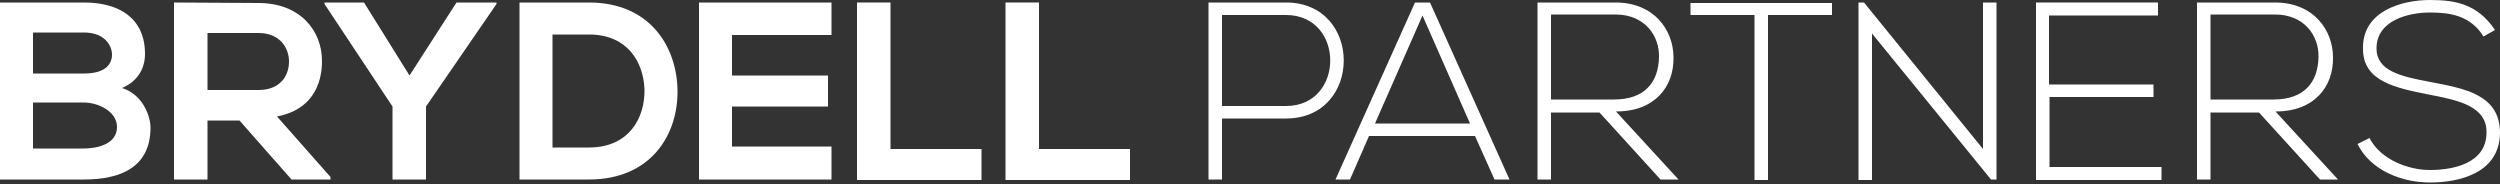 <?xml version="1.0" encoding="utf-8"?>
<!-- Generator: Adobe Illustrator 26.1.0, SVG Export Plug-In . SVG Version: 6.00 Build 0)  -->
<svg version="1.1" id="Layer_1" xmlns="http://www.w3.org/2000/svg" xmlns:xlink="http://www.w3.org/1999/xlink" x="0px" y="0px"
	 viewBox="0 0 500 36.9" enable-background="new 0 0 500 36.9" xml:space="preserve">
<rect x="0" y="0" width="500" height="36.9" fill="#333333" stroke="none"/>
<g>
	<path fill="#FFFFFF" d="M29,10.8c0,2.7-1.3,5.4-4.6,6.8c4.2,1.3,5.7,5.7,5.7,7.9c0,7.9-5.9,10.4-13.3,10.4c-5.6,0-11.2,0-16.8,0
		V0.5c5.6,0,11.2,0,16.8,0C23.8,0.5,29,3.6,29,10.8z M6.6,14.7h10.2c4.2,0,5.6-1.8,5.6-3.8c0-1.6-1.3-4.4-5.6-4.4H6.6V14.7z
		 M6.6,29.7h10.2c2.7,0,6.6-0.9,6.6-4.3c0-3.2-3.9-4.9-6.6-4.9H6.6V29.7z"/>
	<path fill="#FFFFFF" d="M66.2,35.9h-7.9L47.9,24.1h-6.4v11.8h-6.7V0.5c5.6,0,11.2,0.1,16.9,0.1C60,0.6,64.4,6.1,64.4,12.2
		c0,4.9-2.2,9.8-9,11.1l10.7,12.1V35.9z M41.5,6.7v11.3h10.2c4.3,0,6.1-2.8,6.1-5.7c0-2.8-1.9-5.7-6.1-5.7H41.5z"/>
	<path fill="#FFFFFF" d="M81.9,15.1l9.4-14.6h8v0.3L85.2,21.3v14.6h-6.7V21.3L64.9,0.8V0.5h7.9L81.9,15.1z"/>
	<path fill="#FFFFFF" d="M135.5,17.9c0.2,9-5.3,18-17.7,18c-4.4,0-9.6,0-13.9,0V0.5c4.4,0,9.6,0,13.9,0
		C129.9,0.5,135.3,9.2,135.5,17.9z M110.5,29.5h7.3c8,0,11.2-5.9,11.1-11.6c-0.2-5.5-3.4-11-11.1-11h-7.3V29.5z"/>
	<path fill="#FFFFFF" d="M166.3,35.9h-26.5c0-11.8,0-23.6,0-35.4h26.5V7h-19.9v8.1h19.2v6.2h-19.2v8h19.9V35.9z"/>
	<path fill="#FFFFFF" d="M178.1,0.5v29.3h18.2v6.2h-24.9V0.5H178.1z"/>
	<path fill="#FFFFFF" d="M207.8,0.5v29.3H226v6.2h-24.9V0.5H207.8z"/>
	<path fill="#FFFFFF" d="M244.4,23.7v12.2h-2.7V0.5c5.2,0,10.4,0,15.5,0c15.4,0,15.4,23.2,0,23.2H244.4z M244.4,3v18.2h12.8
		C269,21.2,269,3,257.2,3H244.4z"/>
	<path fill="#FFFFFF" d="M298.9,35.9l-3.9-8.7h-21.2l-3.8,8.7h-2.9L283,0.5h3l15.9,35.4H298.9z M294,24.7l-9.5-21.6l-9.5,21.6H294z"
		/>
	<path fill="#FFFFFF" d="M335.7,35.9h-3.6l-12.2-13.4h-9.7v13.4h-2.7V0.5c5.2,0,10.4,0,15.6,0c7.7,0,11.6,5.5,11.6,11
		c0.1,5.8-3.7,10.8-11.5,10.8L335.7,35.9z M310.2,19.9h12.6c6.2,0,8.9-3.5,9-8.5c0.1-4.2-2.8-8.5-8.7-8.5h-12.9V19.9z"/>
	<path fill="#FFFFFF" d="M350.9,3h-12.8V0.6h28.3V3h-12.8v33h-2.7V3z"/>
	<path fill="#FFFFFF" d="M372.8,0.5l23.8,29.3V0.5h2.7v35.4h-1.1L374.4,6.7v29.3h-2.7V0.5H372.8z"/>
	<path fill="#FFFFFF" d="M409.9,16.9h20.8v2.5h-20.8v14h22.4v2.6h-25.1V0.5h24.4v2.6h-21.8V16.9z"/>
	<path fill="#FFFFFF" d="M467.6,35.9H464l-12.2-13.4h-9.7v13.4h-2.7V0.5c5.2,0,10.4,0,15.6,0c7.7,0,11.6,5.5,11.6,11
		c0.1,5.8-3.7,10.8-11.5,10.8L467.6,35.9z M442.1,19.9h12.6c6.2,0,8.9-3.5,9-8.5c0.1-4.2-2.8-8.5-8.7-8.5h-12.9V19.9z"/>
	<path fill="#FFFFFF" d="M496.7,7.3c-2.6-4.2-6.7-4.8-10.7-4.8c-4.2,0-10.7,1.5-10.7,7.2c0,4.5,4.9,5.6,10.8,6.7
		c6.8,1.3,13.9,2.5,13.9,10.2c-0.1,8-8.1,9.9-14,9.9c-5.5,0-11.8-2.3-14.5-7.7l2.4-1.2c2.2,4.3,7.7,6.4,12.1,6.4
		c4.4,0,11.3-1.2,11.3-7.5c0.1-5.3-5.8-6.5-11.6-7.6c-6.5-1.3-13.1-2.6-13.1-9.1C472.4,2.3,480.2,0,486,0c5.1,0,9.5,0.8,13,6
		L496.7,7.3z"/>
</g>
</svg>
